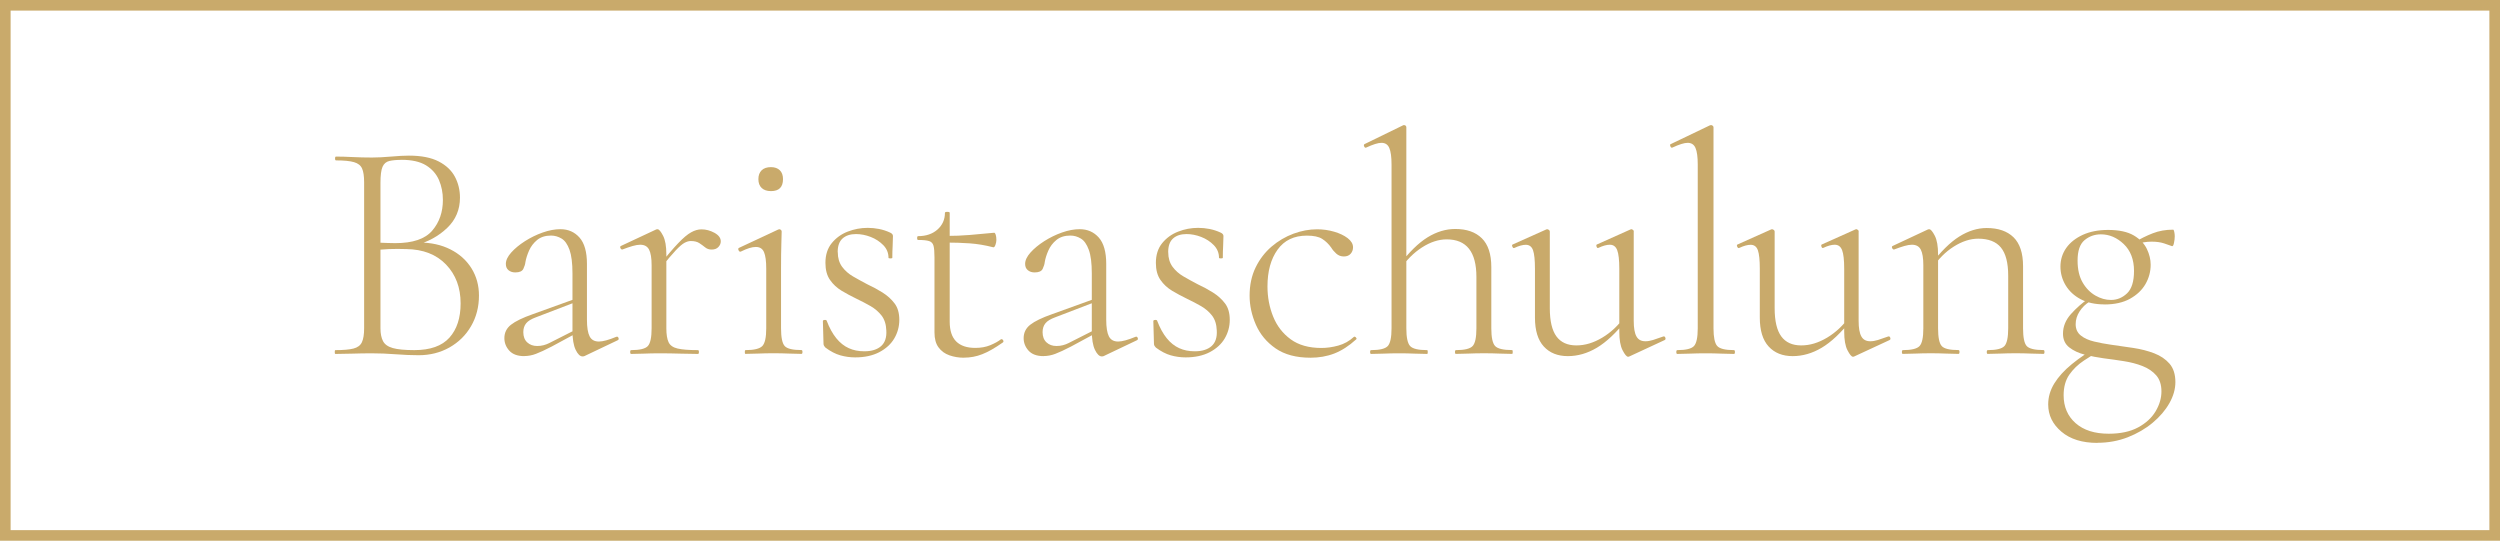 <svg xmlns="http://www.w3.org/2000/svg" id="Ebene_2" viewBox="0 0 471.33 101.95"><defs><style> .cls-1 { fill: #c9aa6b; } </style></defs><g id="Ebene_1-2" data-name="Ebene_1"><g><g><path class="cls-1" d="M78.34,46.26l.65-.54c2.26,0,4.24.44,5.95,1.31,1.71.87,3.02,2.06,3.96,3.57.93,1.51,1.4,3.21,1.4,5.12,0,2.14-.5,4.07-1.49,5.77-.99,1.71-2.35,3.04-4.08,4.02-1.72.97-3.66,1.46-5.8,1.46-1.31,0-2.76-.06-4.34-.18s-3.07-.18-4.46-.18c-1.27,0-2.5.02-3.69.06-1.19.04-2.26.06-3.21.06-.08,0-.12-.12-.12-.36s.04-.36.12-.36c1.51,0,2.65-.1,3.42-.3.77-.2,1.3-.59,1.58-1.19.28-.6.42-1.47.42-2.62v-27.55c0-1.15-.13-2.01-.39-2.59s-.76-.97-1.52-1.19c-.75-.22-1.88-.33-3.39-.33-.12,0-.18-.12-.18-.36s.06-.36.18-.36c.91,0,1.95.03,3.12.09s2.39.09,3.66.09c1.03,0,2.23-.06,3.6-.18,1.37-.12,2.49-.18,3.36-.18,2.34,0,4.21.37,5.62,1.1,1.41.73,2.43,1.7,3.06,2.89.63,1.19.95,2.5.95,3.93,0,2.26-.8,4.17-2.41,5.71s-3.6,2.64-5.98,3.27ZM75.72,30.14c-.95,0-1.72.07-2.32.21-.59.14-1.02.51-1.28,1.1-.26.59-.39,1.61-.39,3.03v11.66l-1.79-.48c1.27.08,2.32.13,3.15.15.83.02,1.31.03,1.43.03,3.29,0,5.61-.78,6.96-2.35,1.35-1.57,2.02-3.5,2.02-5.8,0-1.35-.25-2.6-.74-3.75-.5-1.15-1.31-2.07-2.44-2.77-1.13-.69-2.67-1.04-4.61-1.04ZM78.1,66.01c3.01,0,5.22-.78,6.63-2.35,1.41-1.57,2.11-3.72,2.11-6.46,0-2.97-.91-5.41-2.74-7.32-1.82-1.9-4.32-2.88-7.5-2.92-1.11-.04-2.2-.04-3.27,0-1.07.04-2.14.14-3.21.3l1.61-.65v15.29c0,.99.16,1.79.48,2.41.32.62.93,1.05,1.84,1.31s2.26.39,4.05.39Z"></path><path class="cls-1" d="M98.84,67.14c-1.27,0-2.21-.35-2.83-1.04-.62-.69-.92-1.48-.92-2.35,0-1.03.42-1.88,1.25-2.53s2.2-1.32,4.11-1.99l8.09-2.92.12.59-7.62,2.92c-.87.32-1.49.69-1.84,1.13-.36.44-.54.99-.54,1.67,0,.83.25,1.48.74,1.93.5.46,1.12.68,1.87.68.44,0,.84-.05,1.22-.15.38-.1.72-.23,1.04-.39l5.53-2.8.12.65-5.18,2.8c-1.23.64-2.21,1.09-2.95,1.37-.73.28-1.48.42-2.23.42ZM110.32,67.08c-.16.08-.32.12-.48.12-.48,0-.91-.42-1.31-1.25-.4-.83-.6-2.04-.6-3.63v-10.77c0-1.94-.19-3.43-.56-4.46-.38-1.03-.87-1.74-1.49-2.11s-1.28-.57-1.99-.57c-1.07,0-1.94.28-2.62.83-.67.56-1.18,1.22-1.52,1.99-.34.77-.57,1.5-.69,2.17-.04.4-.17.82-.39,1.28-.22.46-.72.68-1.52.68-.52,0-.94-.14-1.28-.42s-.5-.67-.5-1.19c0-.67.34-1.39,1.01-2.14.67-.75,1.54-1.47,2.59-2.14,1.05-.67,2.17-1.22,3.36-1.64,1.19-.42,2.3-.62,3.33-.62,1.47,0,2.67.53,3.6,1.58.93,1.05,1.4,2.71,1.4,4.97v10.53c0,1.43.17,2.47.5,3.12.34.66.92.98,1.76.98.75,0,1.84-.3,3.27-.89.2-.08.34,0,.42.21.08.22.02.37-.18.45l-6.13,2.92Z"></path><path class="cls-1" d="M118.99,66.73c-.12,0-.18-.12-.18-.36s.06-.36.18-.36c1.63,0,2.68-.26,3.15-.77s.71-1.63.71-3.33v-11.9c0-1.35-.16-2.33-.48-2.95-.32-.61-.87-.92-1.67-.92-.4,0-.87.08-1.43.24-.55.16-1.19.38-1.9.65-.16.04-.29-.04-.39-.24-.1-.2-.07-.34.09-.42l6.6-3.09c.08-.04.18-.06.3-.06.28,0,.62.41,1.04,1.22.42.81.62,1.99.62,3.54v13.92c0,1.15.14,2.02.42,2.62.28.59.84.99,1.7,1.19.85.2,2.13.3,3.84.3.12,0,.18.12.18.36s-.06.36-.18.36c-.95,0-2.06-.02-3.33-.06-1.27-.04-2.6-.06-3.99-.06-.99,0-1.95.02-2.88.06-.93.04-1.74.06-2.41.06ZM124.53,50.6l-.24-.59c1.47-1.82,2.67-3.22,3.6-4.19.93-.97,1.73-1.65,2.41-2.02.67-.38,1.33-.56,1.96-.56.83,0,1.65.22,2.44.65.79.44,1.19.97,1.19,1.61,0,.4-.15.75-.45,1.07-.3.32-.72.48-1.28.48-.48,0-.88-.14-1.22-.42-.34-.28-.71-.54-1.1-.8-.4-.26-.93-.39-1.61-.39-.36,0-.74.11-1.16.33-.42.22-.97.69-1.67,1.43-.69.73-1.66,1.87-2.89,3.42Z"></path><path class="cls-1" d="M140.54,66.73c-.08,0-.12-.12-.12-.36s.04-.36.12-.36c1.62,0,2.69-.26,3.18-.77.5-.52.74-1.63.74-3.33v-11.25c0-1.43-.14-2.47-.42-3.12-.28-.66-.79-.98-1.55-.98-.36,0-.76.07-1.22.21s-1,.37-1.64.68c-.16.04-.29-.05-.39-.27-.1-.22-.07-.37.09-.45l7.38-3.45c.12-.04.2-.06.24-.06.08,0,.17.04.27.12.1.08.15.18.15.3,0,.28-.02,1.04-.06,2.29-.04,1.25-.06,2.81-.06,4.67v11.3c0,1.71.23,2.82.68,3.33.46.52,1.52.77,3.18.77.12,0,.18.12.18.36s-.06.36-.18.36c-.67,0-1.47-.02-2.38-.06-.91-.04-1.88-.06-2.92-.06s-1.94.02-2.86.06c-.91.04-1.73.06-2.44.06ZM145.35,36.03c-.75,0-1.34-.2-1.75-.59-.42-.4-.62-.95-.62-1.67s.21-1.27.62-1.67c.42-.4,1-.59,1.75-.59.71,0,1.27.2,1.67.59s.6.95.6,1.67c0,1.51-.75,2.26-2.26,2.26Z"></path><path class="cls-1" d="M157.95,47.57c0,1.07.27,1.97.8,2.71.54.73,1.23,1.35,2.08,1.84s1.74.98,2.65,1.46c1.03.48,2,1,2.92,1.58.91.58,1.67,1.26,2.26,2.05.6.79.89,1.83.89,3.09s-.32,2.44-.95,3.51c-.63,1.07-1.58,1.93-2.83,2.59-1.25.65-2.77.98-4.55.98-.95,0-1.88-.13-2.8-.39-.91-.26-1.84-.74-2.8-1.46-.08-.08-.16-.18-.24-.3-.08-.12-.12-.26-.12-.42l-.12-4.28c0-.12.11-.19.33-.21.22-.02.35.03.39.15.51,1.35,1.12,2.45,1.81,3.3.69.85,1.48,1.48,2.35,1.87.87.4,1.84.59,2.92.59,1.39,0,2.45-.33,3.18-.98.73-.65,1.06-1.64.98-2.95-.04-1.15-.34-2.08-.89-2.8-.56-.71-1.25-1.31-2.08-1.79-.83-.48-1.71-.93-2.62-1.37-.99-.48-1.93-.98-2.83-1.52-.89-.54-1.63-1.22-2.2-2.05-.58-.83-.86-1.9-.86-3.21,0-1.51.4-2.75,1.19-3.72.79-.97,1.79-1.7,3-2.17s2.47-.71,3.78-.71c.71,0,1.43.07,2.14.21.71.14,1.41.37,2.08.68.36.16.54.38.54.65,0,.59-.02,1.23-.06,1.9s-.06,1.41-.06,2.2c0,.08-.12.12-.36.12s-.36-.04-.36-.12c0-.91-.33-1.71-.98-2.38-.66-.67-1.45-1.19-2.38-1.55-.93-.36-1.85-.54-2.77-.54-1.07,0-1.91.28-2.53.83-.62.56-.92,1.41-.92,2.56Z"></path><path class="cls-1" d="M181.71,67.44c-.95,0-1.85-.15-2.71-.45-.85-.3-1.54-.79-2.05-1.49-.52-.69-.77-1.64-.77-2.83v-14.16c0-.99-.06-1.71-.18-2.17-.12-.46-.4-.75-.83-.89-.44-.14-1.13-.21-2.08-.21-.12,0-.18-.12-.18-.36s.06-.36.18-.36c1.51,0,2.73-.42,3.66-1.25.93-.83,1.4-1.88,1.4-3.15,0-.12.15-.18.45-.18s.45.06.45.18v20.53c0,1.67.41,2.91,1.22,3.72.81.81,2.01,1.22,3.6,1.22,1.07,0,2.01-.17,2.83-.51.81-.34,1.48-.7,1.99-1.1.16-.08.3-.03.42.15.12.18.1.33-.06.45-1.47,1.03-2.76,1.77-3.87,2.2-1.11.44-2.26.65-3.45.65ZM187.25,46.62c-1.55-.4-3.02-.64-4.43-.74-1.41-.1-2.91-.15-4.49-.15v-1.25c1.55,0,3.04-.06,4.49-.18,1.45-.12,2.98-.26,4.61-.42.12,0,.22.13.3.39.08.26.12.59.12.98,0,.28-.06.59-.18.92-.12.34-.26.49-.42.45Z"></path><path class="cls-1" d="M196.74,67.14c-1.27,0-2.21-.35-2.83-1.04-.62-.69-.92-1.48-.92-2.35,0-1.03.42-1.88,1.25-2.53.83-.65,2.2-1.32,4.11-1.99l8.09-2.92.12.59-7.62,2.92c-.87.32-1.49.69-1.84,1.13-.36.44-.54.99-.54,1.67,0,.83.25,1.48.74,1.93.5.46,1.12.68,1.88.68.44,0,.84-.05,1.22-.15.38-.1.72-.23,1.04-.39l5.53-2.8.12.65-5.18,2.8c-1.23.64-2.21,1.09-2.95,1.37-.73.28-1.48.42-2.23.42ZM208.22,67.08c-.16.08-.32.12-.48.12-.48,0-.91-.42-1.31-1.25s-.59-2.04-.59-3.63v-10.77c0-1.94-.19-3.43-.57-4.46s-.87-1.74-1.49-2.11c-.62-.38-1.28-.57-1.99-.57-1.07,0-1.94.28-2.62.83-.68.56-1.18,1.22-1.52,1.99-.34.77-.57,1.5-.68,2.17-.04.4-.17.82-.39,1.28s-.72.68-1.52.68c-.52,0-.94-.14-1.28-.42-.34-.28-.51-.67-.51-1.19,0-.67.34-1.39,1.01-2.14.67-.75,1.54-1.47,2.59-2.14,1.05-.67,2.17-1.22,3.36-1.64,1.19-.42,2.3-.62,3.33-.62,1.47,0,2.67.53,3.6,1.58.93,1.05,1.4,2.71,1.4,4.97v10.53c0,1.43.17,2.47.5,3.12.34.66.92.98,1.75.98.75,0,1.84-.3,3.27-.89.2-.08.34,0,.42.21.08.22.02.37-.18.45l-6.13,2.92Z"></path><path class="cls-1" d="M220.25,47.57c0,1.07.27,1.97.8,2.71.54.73,1.23,1.35,2.08,1.84.85.5,1.74.98,2.65,1.46,1.03.48,2,1,2.92,1.58.91.58,1.67,1.26,2.26,2.05.6.79.89,1.83.89,3.09s-.32,2.44-.95,3.51c-.63,1.07-1.58,1.93-2.83,2.59-1.25.65-2.77.98-4.55.98-.95,0-1.88-.13-2.8-.39-.91-.26-1.84-.74-2.8-1.46-.08-.08-.16-.18-.24-.3-.08-.12-.12-.26-.12-.42l-.12-4.28c0-.12.11-.19.33-.21.22-.02.35.03.39.15.52,1.35,1.12,2.45,1.81,3.3.69.85,1.48,1.48,2.35,1.87.87.4,1.84.59,2.92.59,1.39,0,2.45-.33,3.18-.98.73-.65,1.06-1.64.98-2.95-.04-1.15-.34-2.08-.89-2.8-.55-.71-1.25-1.31-2.08-1.79-.83-.48-1.71-.93-2.62-1.37-.99-.48-1.93-.98-2.83-1.52-.89-.54-1.63-1.22-2.2-2.05-.58-.83-.86-1.9-.86-3.21,0-1.51.4-2.75,1.19-3.72s1.79-1.7,3.01-2.17c1.21-.48,2.47-.71,3.78-.71.71,0,1.43.07,2.14.21.71.14,1.41.37,2.08.68.36.16.54.38.54.65,0,.59-.02,1.23-.06,1.9-.04.67-.06,1.41-.06,2.2,0,.08-.12.12-.36.12s-.36-.04-.36-.12c0-.91-.33-1.71-.98-2.38-.65-.67-1.45-1.19-2.38-1.55-.93-.36-1.85-.54-2.77-.54-1.07,0-1.91.28-2.53.83-.62.56-.92,1.41-.92,2.56Z"></path><path class="cls-1" d="M247.07,67.44c-2.7,0-4.89-.59-6.57-1.75-1.69-1.17-2.93-2.66-3.72-4.46-.79-1.8-1.19-3.64-1.19-5.5,0-1.98.38-3.75,1.13-5.3.75-1.55,1.76-2.86,3-3.93,1.25-1.07,2.63-1.88,4.13-2.44,1.51-.56,3-.83,4.46-.83,1.11,0,2.18.15,3.21.45,1.03.3,1.88.7,2.56,1.22.67.52,1.01,1.09,1.01,1.72,0,.48-.15.88-.45,1.22-.3.34-.72.51-1.28.51s-1.03-.18-1.43-.54c-.4-.36-.71-.73-.95-1.13-.48-.67-1.04-1.22-1.7-1.64-.65-.42-1.62-.62-2.89-.62-2.42,0-4.26.88-5.53,2.65-1.27,1.77-1.9,4.08-1.9,6.93,0,2.02.36,3.92,1.07,5.68.71,1.77,1.81,3.19,3.3,4.28,1.49,1.09,3.42,1.64,5.8,1.64,1.03,0,2.09-.15,3.18-.45,1.09-.3,2.07-.84,2.94-1.64.12-.08.25-.04.39.12s.15.28.03.36c-1.35,1.23-2.72,2.11-4.1,2.65-1.39.54-2.9.8-4.52.8Z"></path><path class="cls-1" d="M258.49,66.73c-.12,0-.18-.12-.18-.36s.06-.36.18-.36c1.63,0,2.68-.26,3.15-.77s.71-1.63.71-3.33v-30.88c0-1.43-.14-2.47-.42-3.12-.28-.66-.77-.98-1.49-.98-.63,0-1.59.3-2.86.89-.16.08-.29.01-.39-.21-.1-.22-.07-.37.09-.45l7.32-3.57h.12c.12,0,.22.04.3.12.08.08.12.18.12.3v37.9c0,1.71.24,2.82.71,3.33.48.52,1.55.77,3.21.77.08,0,.12.12.12.36s-.04.36-.12.36c-.71,0-1.52-.02-2.41-.06-.89-.04-1.85-.06-2.89-.06s-1.95.02-2.88.06c-.93.04-1.74.06-2.41.06ZM274.49,66.73c-.12,0-.18-.12-.18-.36s.06-.36.18-.36c1.63,0,2.68-.26,3.15-.77.48-.52.71-1.63.71-3.33v-9.7c0-4.72-1.86-7.08-5.59-7.08-1.55,0-3.1.51-4.67,1.52-1.57,1.01-2.92,2.37-4.08,4.08l-.24-.71c1.86-2.46,3.65-4.21,5.36-5.27,1.71-1.05,3.45-1.58,5.24-1.58,2.14,0,3.81.58,5,1.75,1.19,1.17,1.79,2.99,1.79,5.44v11.54c0,1.71.24,2.82.71,3.33s1.55.77,3.21.77c.08,0,.12.12.12.36s-.04.36-.12.36c-.71,0-1.52-.02-2.41-.06-.89-.04-1.86-.06-2.89-.06s-1.95.02-2.89.06c-.93.04-1.74.06-2.41.06Z"></path><path class="cls-1" d="M295.58,67.14c-1.9,0-3.41-.6-4.52-1.81-1.11-1.21-1.67-3.02-1.67-5.44v-9.22c0-1.63-.12-2.79-.36-3.48-.24-.69-.7-1.04-1.37-1.04-.59,0-1.31.2-2.14.59-.16.08-.29,0-.39-.24-.1-.24-.07-.38.09-.42l6.25-2.8c.08-.04.16-.06.24-.06s.18.04.3.12c.12.08.18.18.18.3v14.46c0,2.42.42,4.19,1.25,5.32.83,1.13,2.08,1.7,3.75,1.7s3.25-.49,4.88-1.46c1.63-.97,3.05-2.31,4.28-4.02l.3.65c-1.94,2.46-3.81,4.21-5.59,5.27s-3.61,1.58-5.47,1.58ZM308.01,43.64v16.84c0,1.35.17,2.33.51,2.94.34.62.9.92,1.7.92.44,0,.91-.08,1.43-.24.51-.16,1.15-.38,1.9-.65.2-.08.34,0,.42.21.08.22.04.37-.12.45l-6.66,3.09c-.08.04-.16.06-.24.06-.28,0-.62-.41-1.04-1.22s-.62-1.99-.62-3.54v-11.84c0-1.63-.13-2.79-.39-3.48-.26-.69-.72-1.04-1.4-1.04-.59,0-1.31.2-2.14.59-.16.08-.28,0-.36-.24-.08-.24-.04-.38.12-.42l6.25-2.8c.08-.04.14-.06.18-.06.08,0,.18.04.3.12.12.08.18.18.18.3Z"></path><path class="cls-1" d="M316.22,66.73c-.12,0-.18-.12-.18-.36s.06-.36.18-.36c1.63,0,2.68-.26,3.15-.77s.71-1.63.71-3.33v-30.88c0-1.43-.14-2.47-.42-3.12-.28-.66-.77-.98-1.49-.98-.63,0-1.59.3-2.86.89-.16.08-.29,0-.39-.24-.1-.24-.07-.38.09-.42l7.32-3.51c.08-.04.18-.06.3-.06.08,0,.17.04.27.12.1.08.15.18.15.3v37.9c0,1.67.23,2.77.68,3.3s1.52.8,3.18.8c.12,0,.18.12.18.36s-.06.36-.18.36c-.67,0-1.48-.02-2.41-.06-.93-.04-1.91-.06-2.95-.06s-1.96.02-2.92.06c-.95.04-1.77.06-2.44.06Z"></path><path class="cls-1" d="M337.97,67.14c-1.9,0-3.41-.6-4.52-1.81-1.11-1.21-1.67-3.02-1.67-5.44v-9.22c0-1.63-.12-2.79-.36-3.48-.24-.69-.7-1.04-1.37-1.04-.59,0-1.31.2-2.14.59-.16.08-.29,0-.39-.24-.1-.24-.07-.38.09-.42l6.25-2.8c.08-.04.16-.06.24-.06s.18.04.3.12c.12.08.18.18.18.3v14.46c0,2.42.42,4.19,1.25,5.32.83,1.13,2.08,1.7,3.75,1.7s3.25-.49,4.88-1.46c1.63-.97,3.05-2.31,4.28-4.02l.3.65c-1.94,2.46-3.81,4.21-5.59,5.27s-3.61,1.58-5.47,1.58ZM350.41,43.64v16.84c0,1.35.17,2.33.51,2.94.34.62.9.92,1.7.92.44,0,.91-.08,1.43-.24.51-.16,1.15-.38,1.9-.65.2-.08.34,0,.42.21.08.22.04.37-.12.45l-6.66,3.09c-.08.04-.16.06-.24.06-.28,0-.62-.41-1.04-1.22s-.62-1.99-.62-3.54v-11.84c0-1.63-.13-2.79-.39-3.48-.26-.69-.72-1.04-1.4-1.04-.59,0-1.31.2-2.14.59-.16.08-.28,0-.36-.24-.08-.24-.04-.38.12-.42l6.25-2.8c.08-.04.14-.06.18-.06.08,0,.18.04.3.12.12.08.18.18.18.3Z"></path><path class="cls-1" d="M358.75,66.73c-.12,0-.18-.12-.18-.36s.06-.36.18-.36c1.62,0,2.68-.26,3.15-.77.48-.52.71-1.63.71-3.33v-11.9c0-1.35-.16-2.33-.48-2.95-.32-.61-.87-.92-1.67-.92-.4,0-.87.08-1.43.24-.56.16-1.19.38-1.9.65-.16.04-.29-.04-.39-.24-.1-.2-.07-.34.09-.42l6.6-3.09c.08-.04.18-.06.3-.06.28,0,.62.41,1.04,1.22.42.81.62,1.99.62,3.54v13.92c0,1.71.23,2.82.68,3.33.46.52,1.52.77,3.18.77.12,0,.18.12.18.36s-.06.36-.18.36c-.67,0-1.47-.02-2.38-.06-.91-.04-1.87-.06-2.86-.06s-1.95.02-2.89.06c-.93.04-1.74.06-2.41.06ZM374.75,66.73c-.12,0-.18-.12-.18-.36s.06-.36.18-.36c1.63,0,2.68-.26,3.15-.77s.71-1.63.71-3.33v-9.94c0-2.42-.46-4.18-1.37-5.3-.91-1.11-2.34-1.67-4.28-1.67-1.51,0-3.04.5-4.61,1.49-1.57.99-2.93,2.36-4.08,4.11l-.24-.71c1.86-2.46,3.65-4.22,5.35-5.29,1.71-1.07,3.43-1.61,5.18-1.61,2.18,0,3.87.59,5.06,1.75,1.19,1.17,1.79,2.99,1.79,5.44v11.72c0,1.71.23,2.82.68,3.33s1.52.77,3.18.77c.12,0,.18.12.18.36s-.06.36-.18.36c-.68,0-1.47-.02-2.38-.06-.91-.04-1.87-.06-2.86-.06s-1.95.02-2.88.06c-.93.04-1.74.06-2.41.06Z"></path><path class="cls-1" d="M395.43,83.5c-2.86,0-5.12-.7-6.78-2.11-1.67-1.41-2.5-3.12-2.5-5.15,0-1.39.39-2.71,1.16-3.96.77-1.25,1.87-2.46,3.3-3.63,1.43-1.17,3.11-2.31,5.06-3.42l.59.65c-1.15.67-2.28,1.38-3.39,2.11-1.11.73-2.02,1.62-2.74,2.65-.71,1.03-1.07,2.32-1.07,3.87,0,2.18.75,3.94,2.26,5.27,1.51,1.33,3.59,1.99,6.25,1.99,2.22,0,4.07-.4,5.53-1.19,1.47-.79,2.57-1.81,3.3-3.03.73-1.23,1.1-2.48,1.1-3.75s-.33-2.28-.98-3.03c-.65-.75-1.52-1.34-2.59-1.76-1.07-.42-2.24-.72-3.51-.92-1.27-.2-2.54-.38-3.81-.54-1.19-.16-2.37-.39-3.54-.68-1.17-.3-2.15-.75-2.94-1.37-.79-.61-1.19-1.48-1.19-2.59,0-1.35.5-2.58,1.49-3.69.99-1.11,2.04-2.04,3.15-2.8l.42.42c-.79.48-1.44,1.1-1.93,1.87-.5.77-.74,1.58-.74,2.41,0,.91.33,1.63.98,2.14.65.52,1.49.89,2.5,1.13,1.01.24,2.05.44,3.12.59,1.43.2,2.86.41,4.28.62s2.74.56,3.93,1.01c1.19.46,2.15,1.11,2.89,1.96.73.85,1.1,2.01,1.1,3.48,0,1.31-.38,2.63-1.13,3.96s-1.8,2.56-3.15,3.69c-1.35,1.13-2.92,2.04-4.7,2.74-1.79.69-3.69,1.04-5.71,1.04ZM396.79,57.39c-1.79,0-3.29-.33-4.52-.98-1.23-.65-2.17-1.53-2.83-2.62-.65-1.09-.98-2.27-.98-3.54s.37-2.48,1.1-3.51c.73-1.03,1.78-1.85,3.12-2.47,1.35-.61,2.93-.92,4.76-.92,2.06,0,3.68.35,4.85,1.04s1.99,1.55,2.47,2.56c.48,1.01.71,1.99.71,2.95,0,1.31-.33,2.53-.98,3.66s-1.63,2.05-2.92,2.77c-1.29.71-2.89,1.07-4.79,1.07ZM397.99,56.55c1.15,0,2.16-.42,3.03-1.25s1.31-2.24,1.31-4.22c0-2.14-.65-3.83-1.93-5.06-1.29-1.23-2.73-1.84-4.31-1.84-1.19,0-2.22.37-3.09,1.1-.87.73-1.31,2.01-1.31,3.84,0,1.67.32,3.04.95,4.13.63,1.09,1.44,1.91,2.41,2.47.97.56,1.95.83,2.95.83ZM402.33,47.75v-2.02c1.19-.71,2.37-1.3,3.54-1.75,1.17-.46,2.45-.68,3.84-.68.08,0,.15.14.21.42.06.28.09.56.09.83,0,.4-.05.82-.15,1.28-.1.46-.23.64-.39.57-.32-.12-.8-.29-1.46-.51s-1.44-.33-2.35-.33c-.52,0-1,.04-1.46.12-.46.08-.9.18-1.34.3l-.54,1.79Z"></path></g><path class="cls-1" d="M471.33,101.95H0V0h471.33v101.95ZM2,99.95h467.33V2H2v97.95Z"></path></g></g></svg>